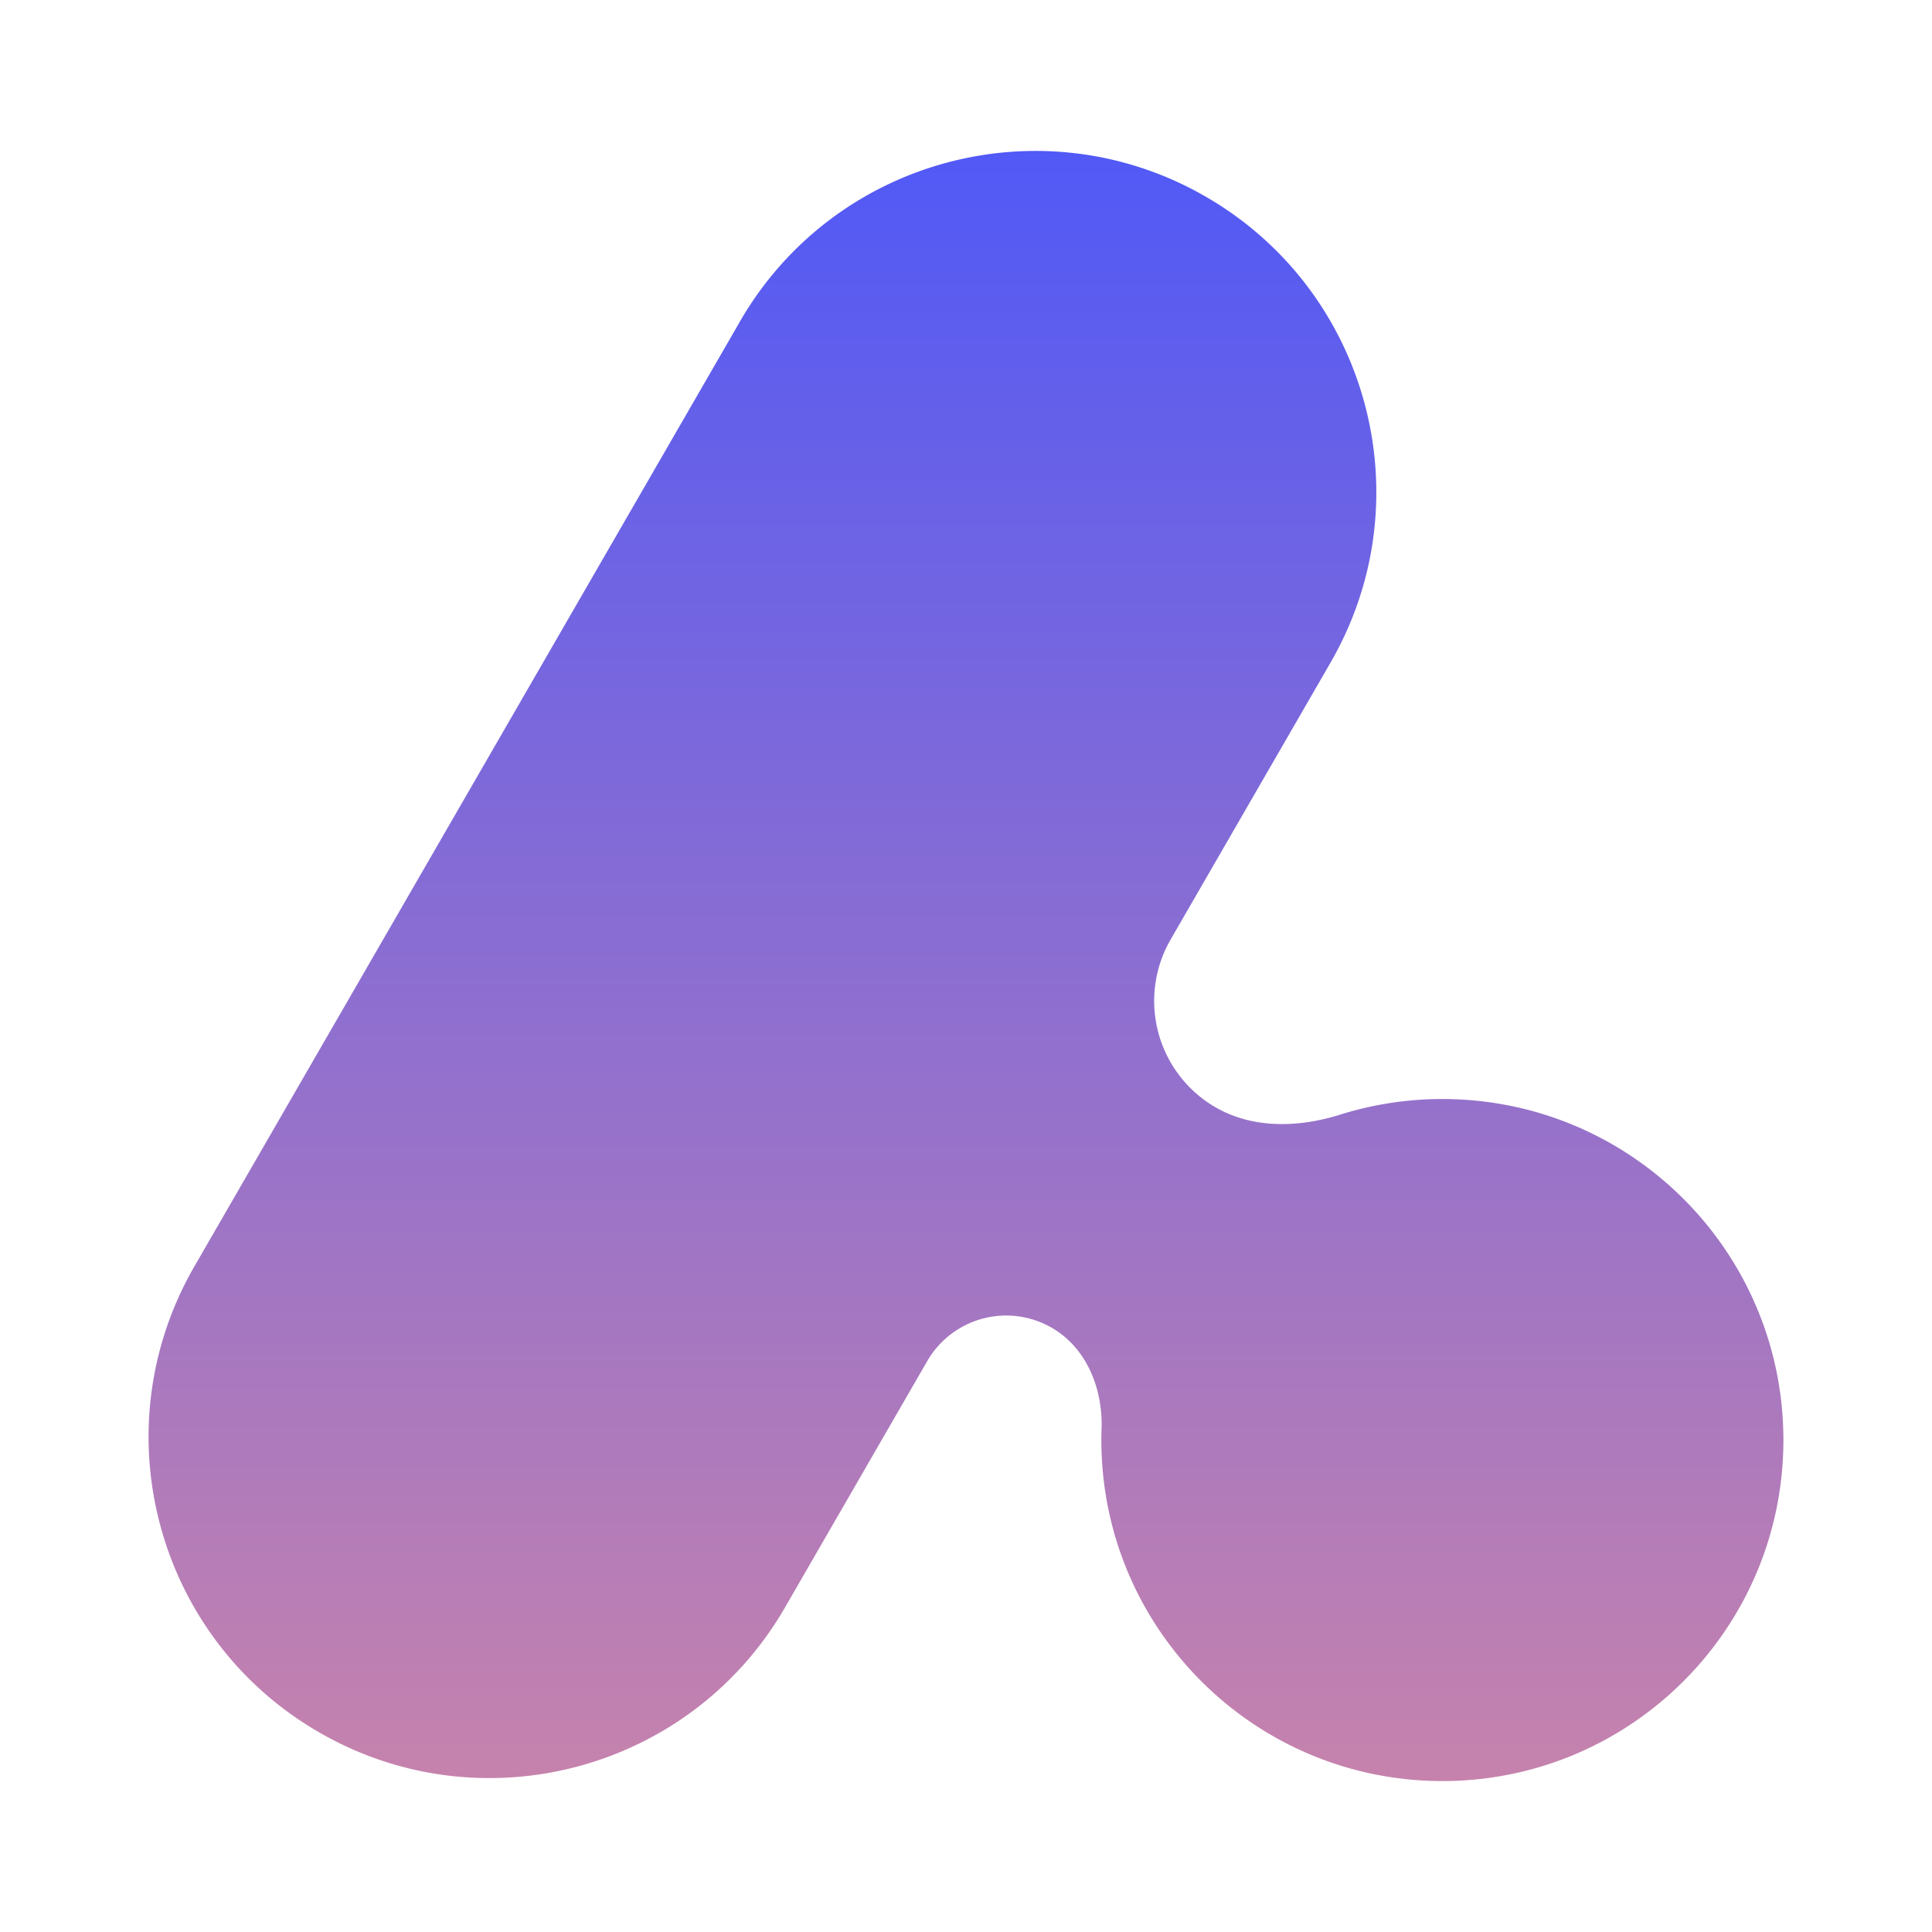 <svg width="120" height="120" fill="none" xmlns="http://www.w3.org/2000/svg"><path fill-rule="evenodd" clip-rule="evenodd" d="M45.959 19.969c5.848-10.13 18.802-13.602 28.933-7.753 10.13 5.85 13.602 18.803 7.753 28.934L72.71 58.355a7.631 7.631 0 0 0 2.793 10.424c2.33 1.345 5.167 1.26 7.733.454a21.17 21.17 0 0 1 6.353-.97c11.698 0 21.181 9.483 21.181 21.181s-9.483 21.181-21.181 21.181-21.181-9.483-21.181-21.18c0-.237.004-.472.012-.706.081-2.497-.93-5.02-3.094-6.27a5.662 5.662 0 0 0-7.735 2.073l-8.836 15.304c-5.849 10.131-18.803 13.602-28.933 7.753C9.693 101.75 6.22 88.796 12.07 78.665L45.96 19.97Z" fill="url(#a)"/><defs><linearGradient id="a" x1="60" y1="9.375" x2="60" y2="146.063" gradientUnits="userSpaceOnUse"><stop stop-color="#5159F6"/><stop offset="1" stop-color="#EF9193"/></linearGradient></defs></svg>